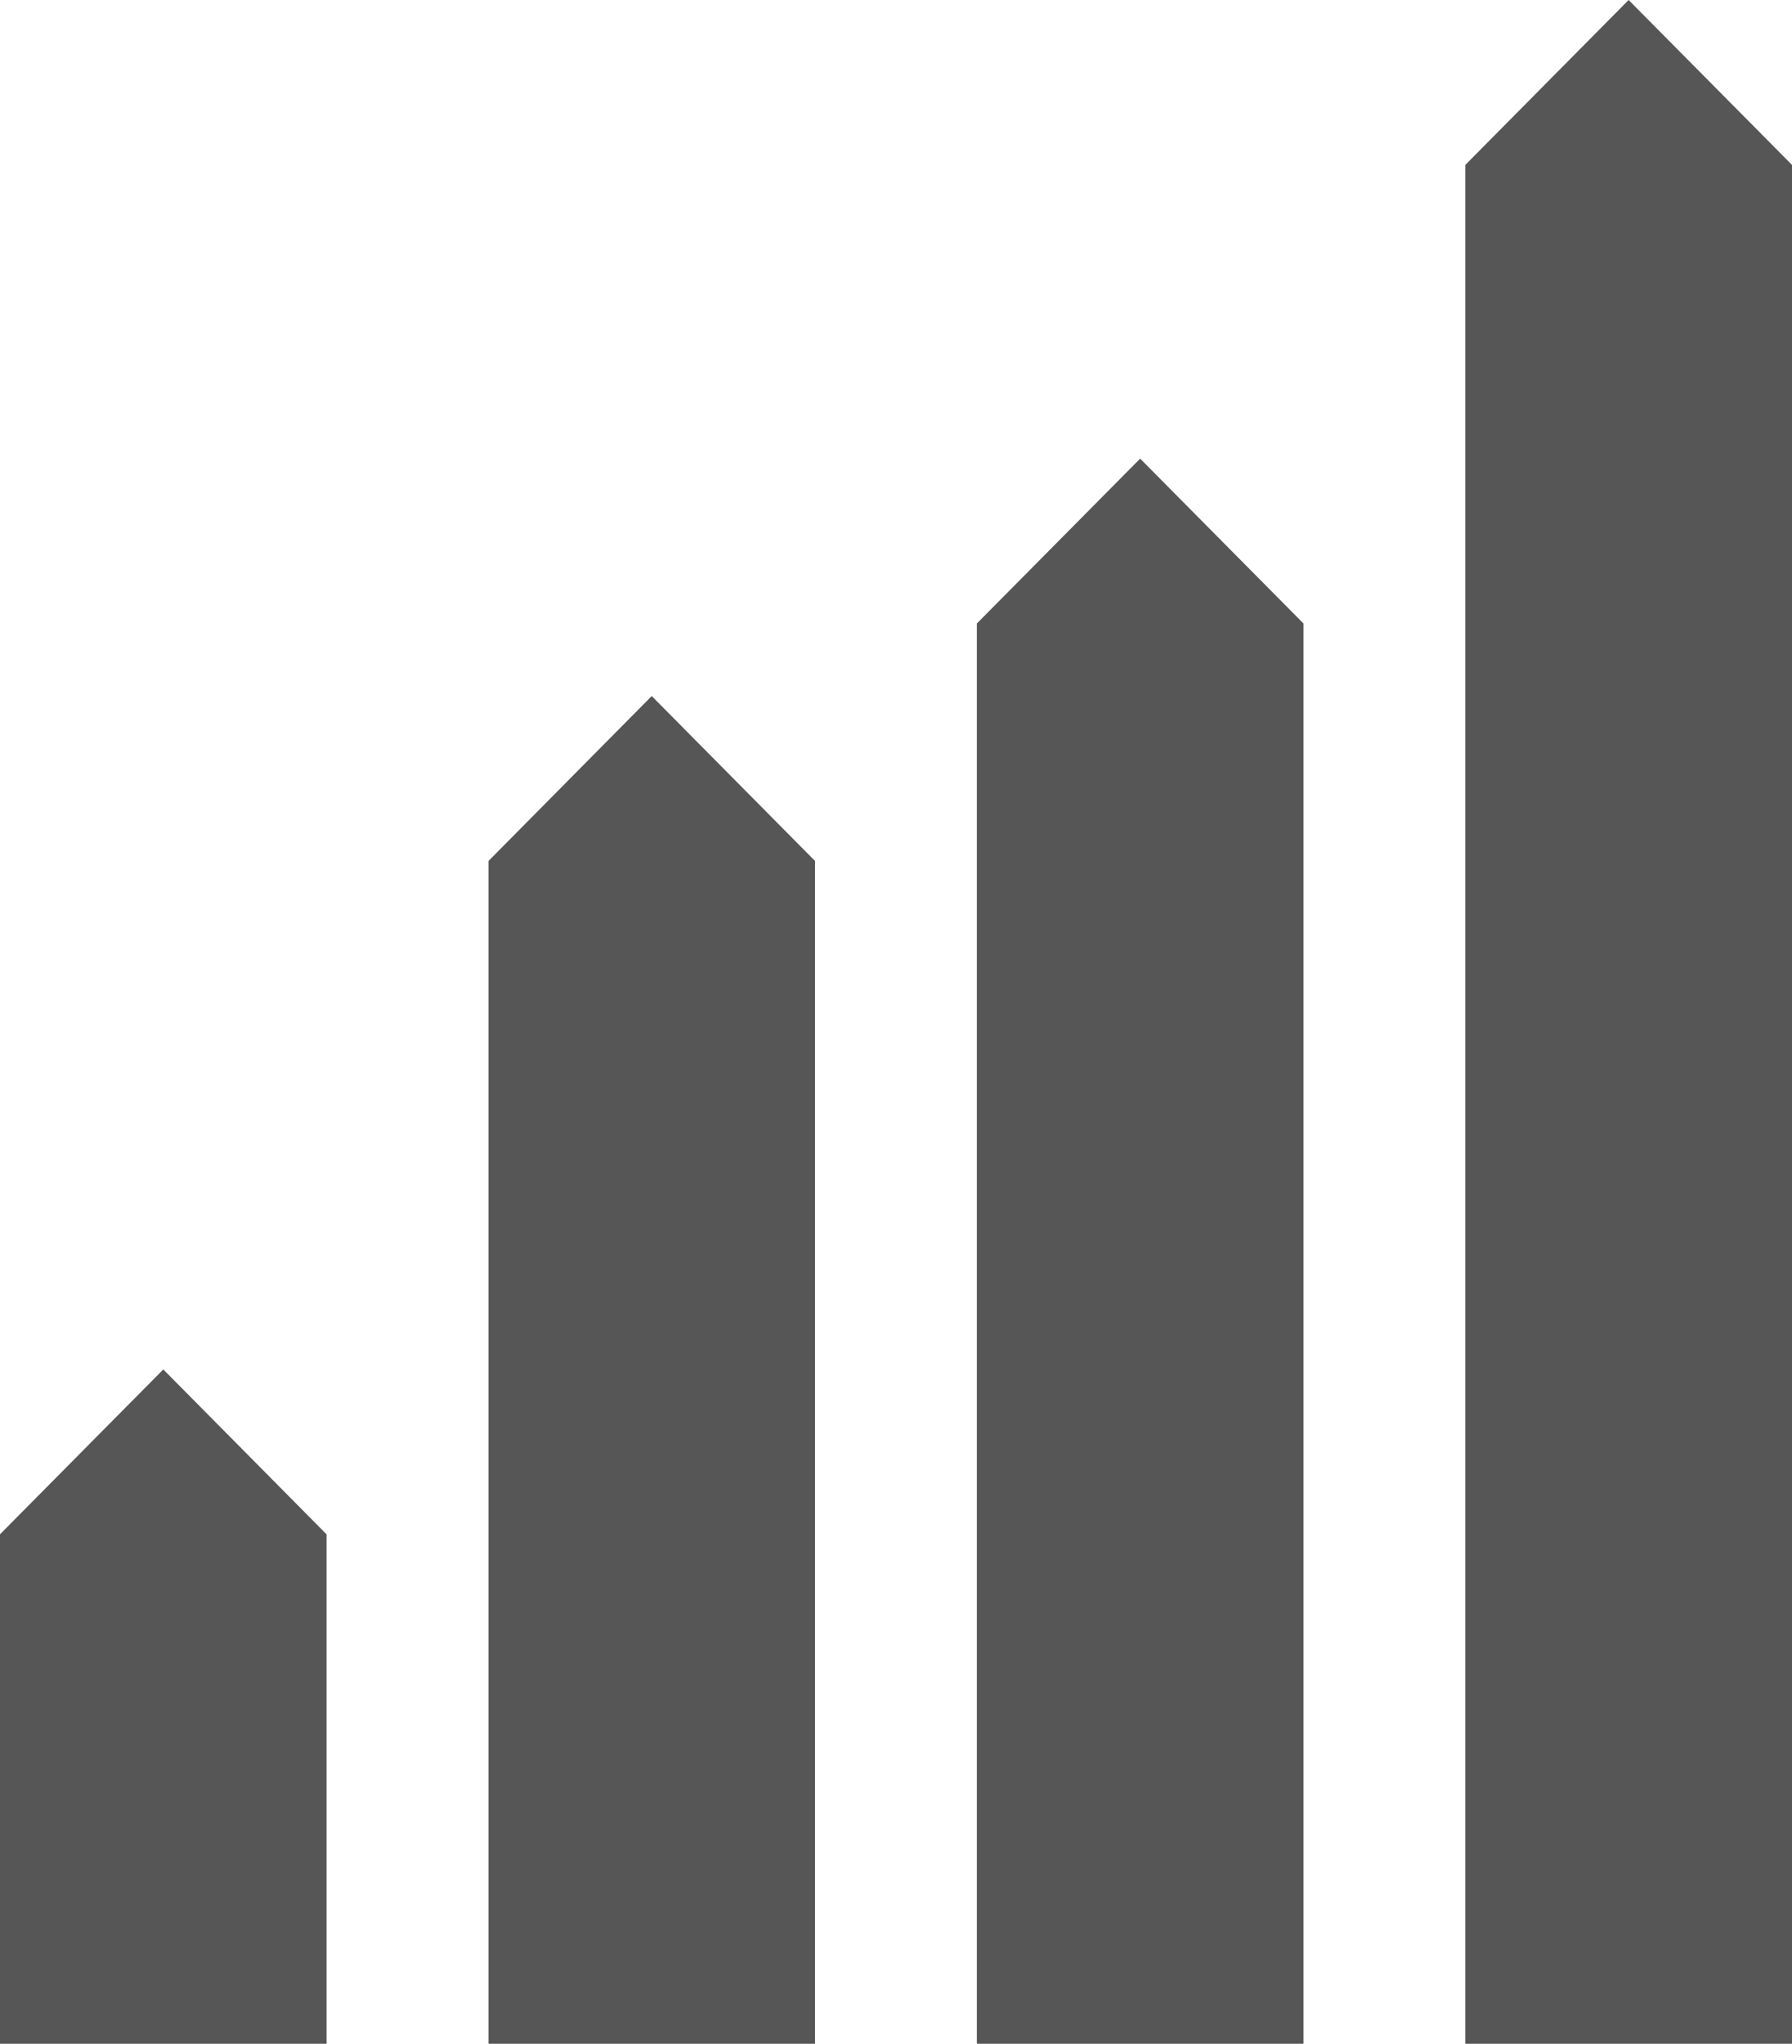 <?xml version="1.0"?>
<svg version="1.1" id="arrows-up" xmlns="http://www.w3.org/2000/svg" xmlns:xlink="http://www.w3.org/1999/xlink" x="0px" y="0px"
	 viewBox="0 0 885.764 1010" enable-background="new 0 0 885.764 1010" xml:space="preserve" fill="#565656">
<g id="arrows-up-arrows-up">
	<polygon fill="#565656" points="885.764,81.496 885.764,1010 724.294,1010 724.294,81.496 805.009,0 	"/>
	<polygon fill="#565656" points="644.298,308.125 644.298,1010 482.849,1010 482.849,308.125 563.563,226.65 	"/>
	<polygon fill="#565656" points="402.853,425.477 402.853,1010 241.465,1010 241.465,425.477 322.139,343.982 	"/>
	<polygon fill="#565656" points="161.409,758.24 161.409,1010 0,1010 0,758.24 80.714,676.766 	"/>
</g>
</svg>
